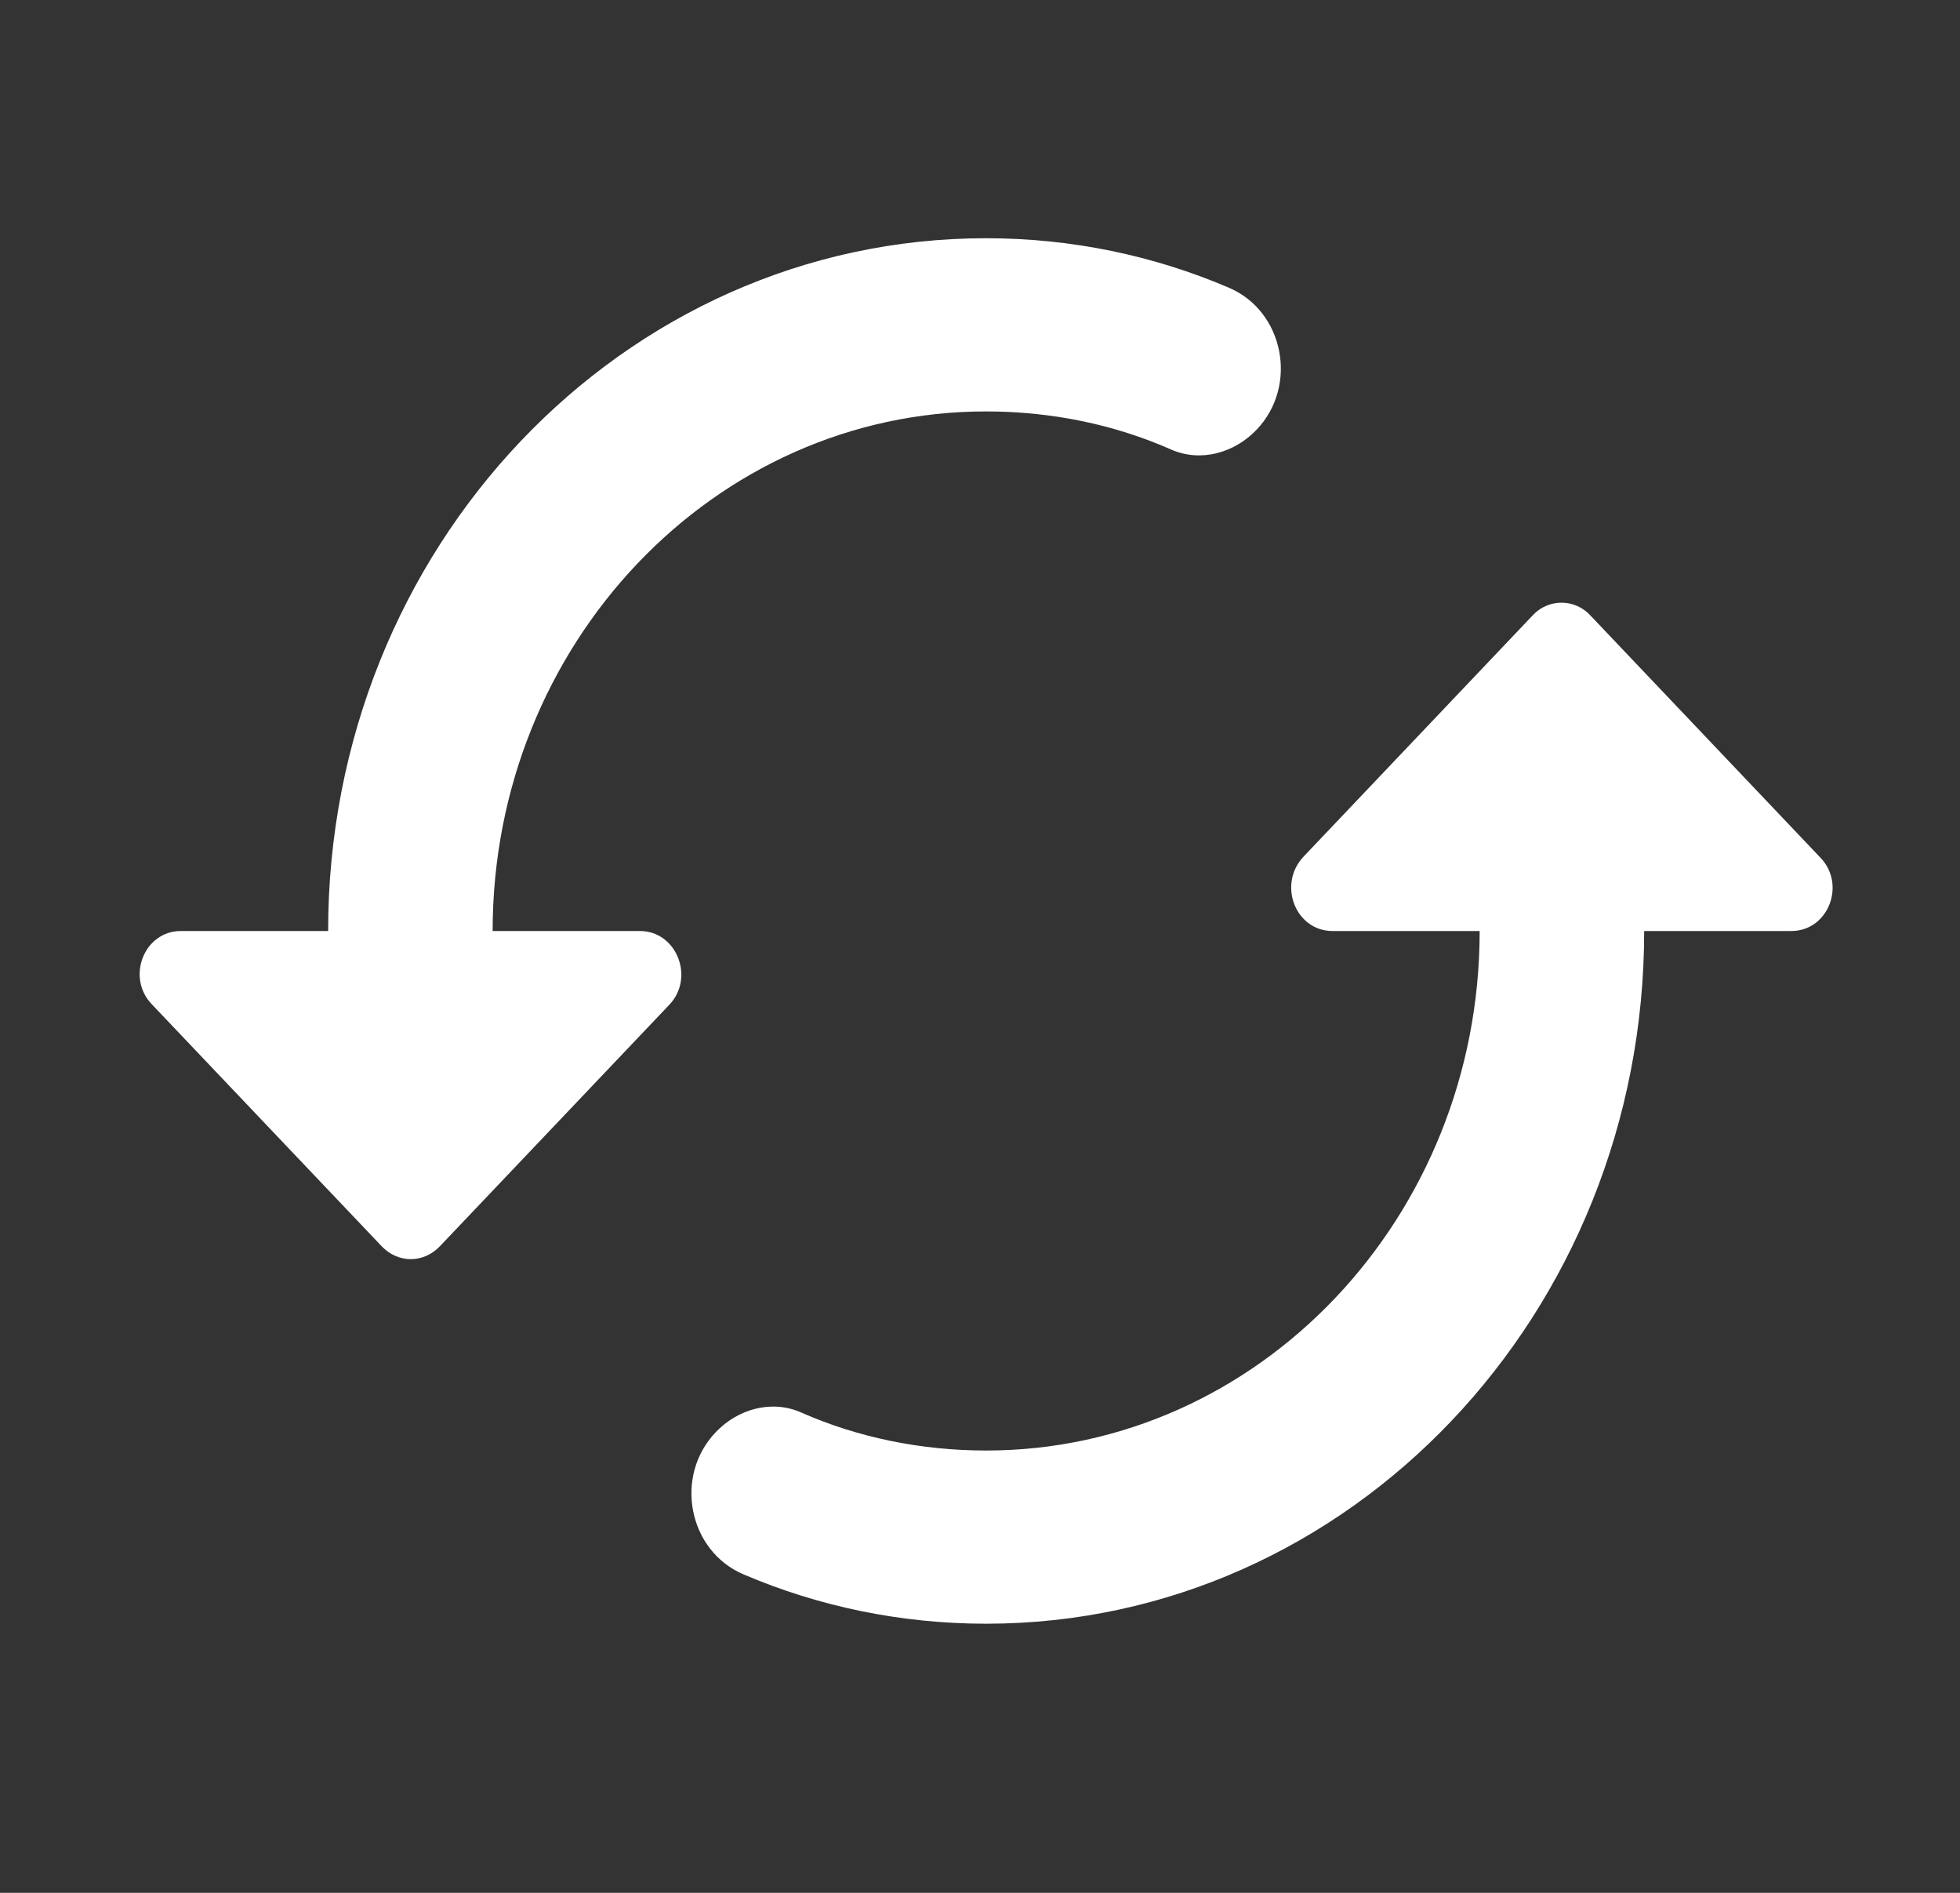 <svg width="29" height="28" viewBox="0 0 29 28" fill="none" xmlns="http://www.w3.org/2000/svg">
<rect x="0" y="0" width="29" height="28" fill="#333333" stroke="none"/>
<path fill-rule="evenodd" clip-rule="evenodd" d="M22.684 9.096L19.289 12.67C18.899 13.08 19.167 13.772 19.715 13.772H21.893C21.893 18.012 18.619 21.457 14.591 21.457C13.63 21.457 12.693 21.265 11.853 20.894C11.415 20.701 10.916 20.842 10.588 21.188C9.967 21.841 10.186 22.943 11.001 23.289C12.109 23.763 13.326 24.019 14.591 24.019C19.97 24.019 24.327 19.433 24.327 13.772H26.505C27.053 13.772 27.32 13.08 26.931 12.683L23.536 9.109C23.305 8.853 22.915 8.853 22.684 9.096ZM7.289 13.772C7.289 9.532 10.562 6.086 14.59 6.086C15.552 6.086 16.488 6.278 17.328 6.65C17.766 6.842 18.265 6.701 18.594 6.355C19.215 5.702 18.995 4.6 18.18 4.255C17.073 3.781 15.856 3.524 14.59 3.524C9.211 3.524 4.855 8.11 4.855 13.772H2.676C2.129 13.772 1.861 14.463 2.251 14.861L5.646 18.434C5.889 18.69 6.266 18.69 6.51 18.434L9.905 14.861C10.282 14.463 10.014 13.772 9.467 13.772H7.289Z" fill="white"/>
</svg>
